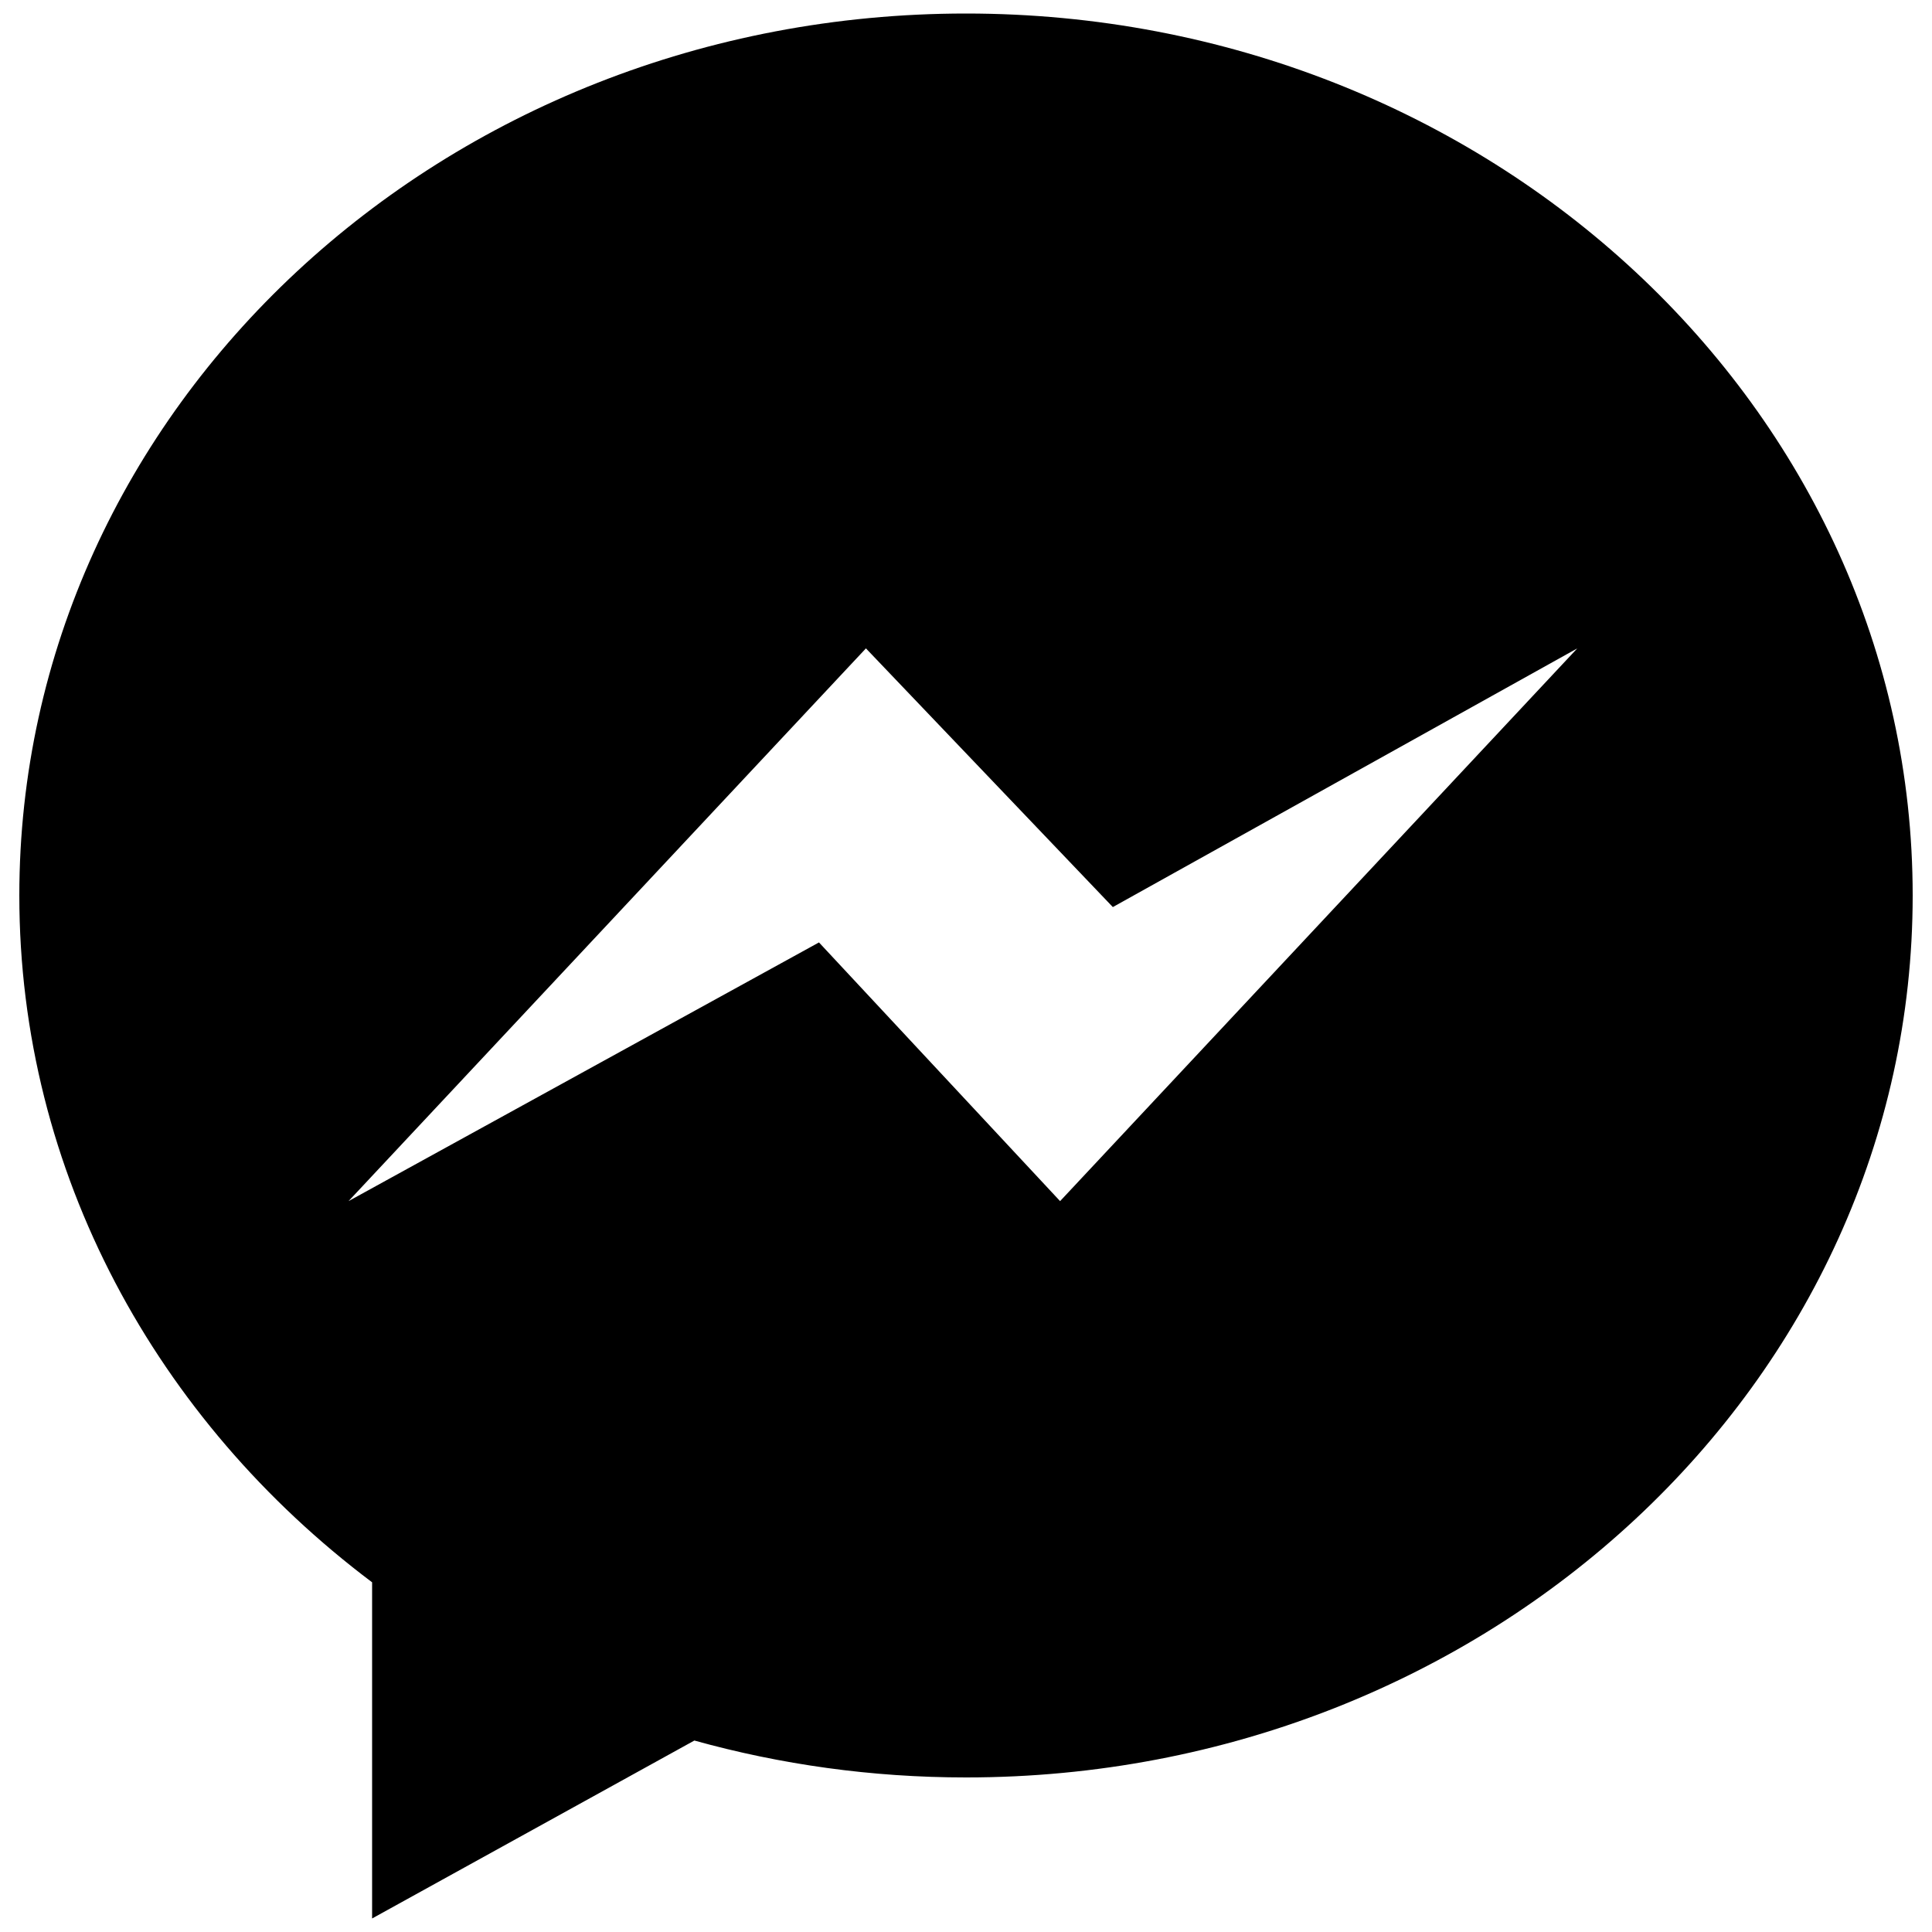 <?xml version="1.0" encoding="utf-8"?>
<!-- Svg Vector Icons : http://www.onlinewebfonts.com/icon -->
<!DOCTYPE svg PUBLIC "-//W3C//DTD SVG 1.1//EN" "http://www.w3.org/Graphics/SVG/1.1/DTD/svg11.dtd">
<svg version="1.1" xmlns="http://www.w3.org/2000/svg" xmlns:xlink="http://www.w3.org/1999/xlink" x="0px" y="0px" viewBox="0 0 1000 1000" enable-background="new 0 0 1000 1000" xml:space="preserve">
<g><path d="M500,7C229.4,7,10,211.3,10,463.5C10,607.1,81.3,735.3,192.6,819V993l166.8-92.1C404,913.3,451.1,920,500,920c270.6,0,490-204.4,490-456.5C990,211.3,770.6,7,500,7z M548.7,621.7L423.9,487.8L180.4,621.7l267.8-286.1l127.8,133.9l240.4-133.9L548.7,621.7z"/></g>
</svg>